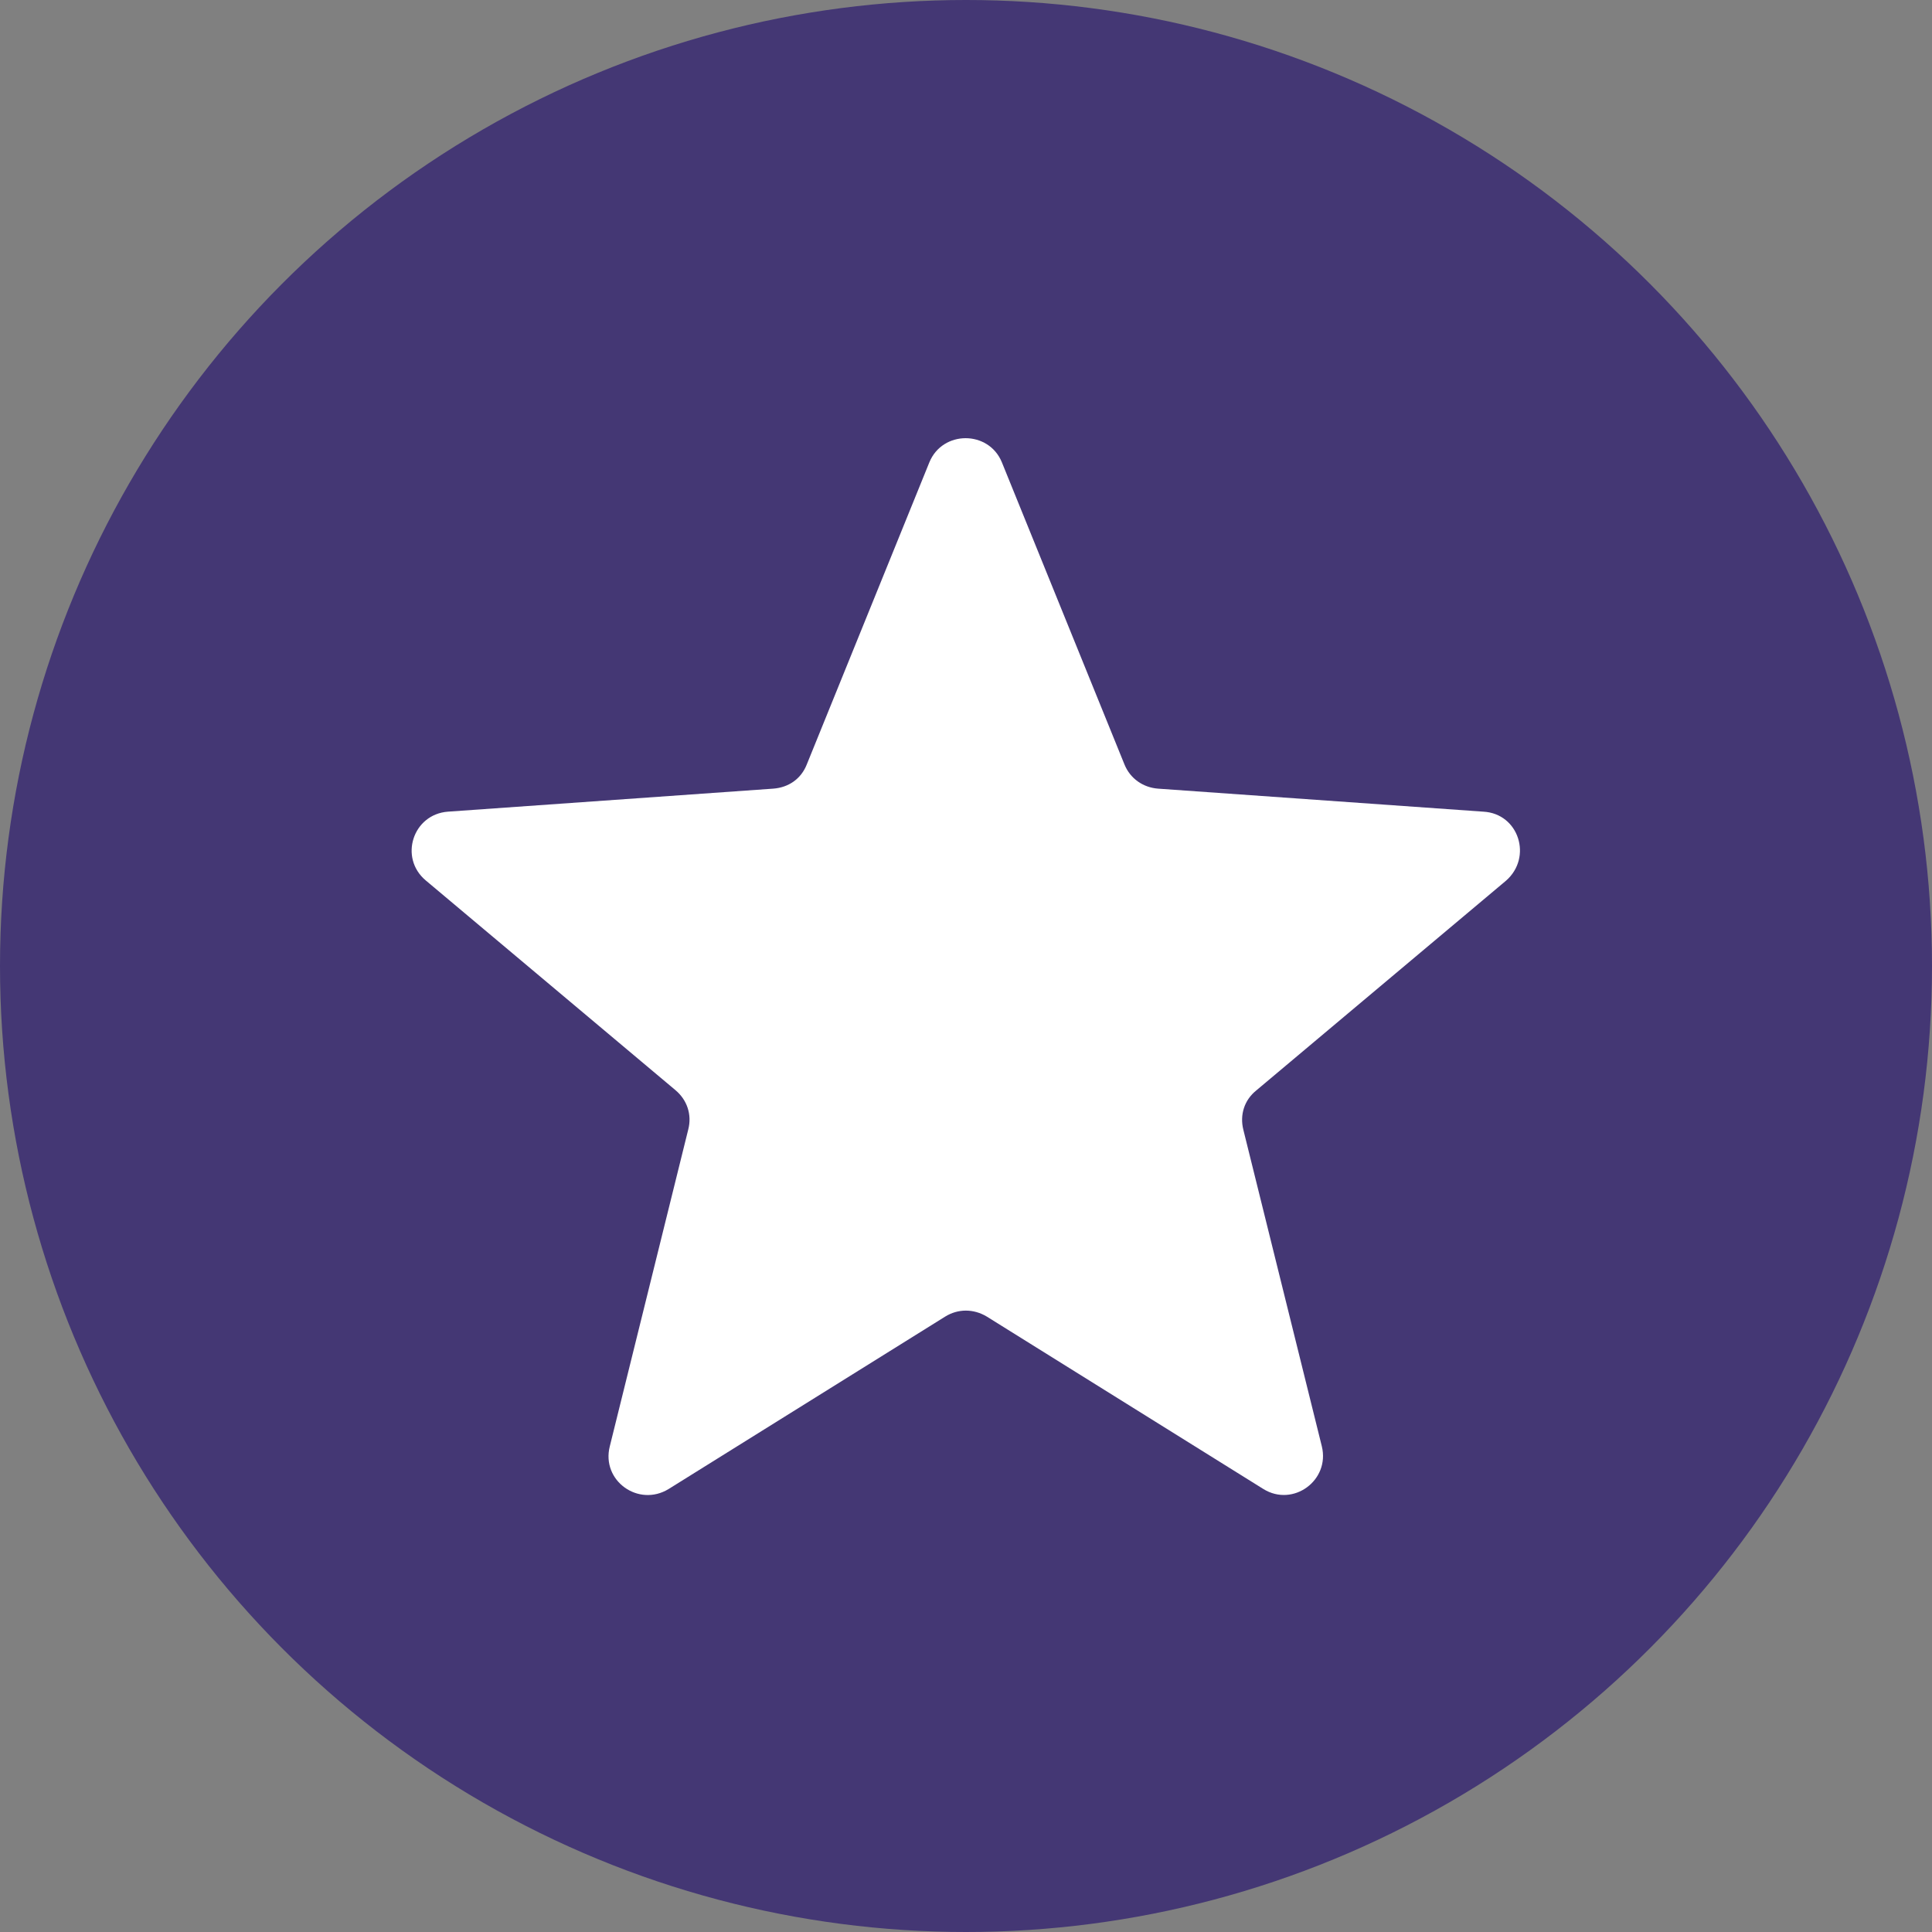 <?xml version="1.0" encoding="UTF-8" standalone="no"?><svg xmlns="http://www.w3.org/2000/svg" xmlns:xlink="http://www.w3.org/1999/xlink" fill="#000000" height="512" preserveAspectRatio="xMidYMid meet" version="1" viewBox="0.0 0.0 512.0 512.0" width="512" zoomAndPan="magnify"><rect x="0.0" y="0.0" width="512.0" height="512.0" fill="#808080" stroke="none"/><g id="change1_1"><circle cx="256" cy="256" fill="#443774" r="256"/></g><g fill="#ffffff" id="change2_1"><path d="M177.1,394.5L177.1,394.5L177.1,394.5z"/><path d="M393.1,215.1l-86.2-6.1c-4-0.3-7.4-2.7-8.9-6.4l-32.5-80.1c-3.5-8.5-15.7-8.5-19.2,0l-32.5,80.1 c-1.5,3.8-4.8,6.1-8.9,6.4l-86.2,6.1c-9.3,0.7-13,12.2-5.9,18.2l66.2,55.6c3.1,2.6,4.4,6.5,3.4,10.4l-20.8,84 c-2.3,9.1,7.6,16.2,15.6,11.3l73.3-45.7c3.4-2.1,7.5-2.1,11,0l73.3,45.7c7.9,4.9,17.7-2.3,15.5-11.3l-20.8-83.9 c-1-4,0.3-7.9,3.4-10.4l66.2-55.6C406.2,227.2,402.5,215.6,393.1,215.1z"/></g></svg>